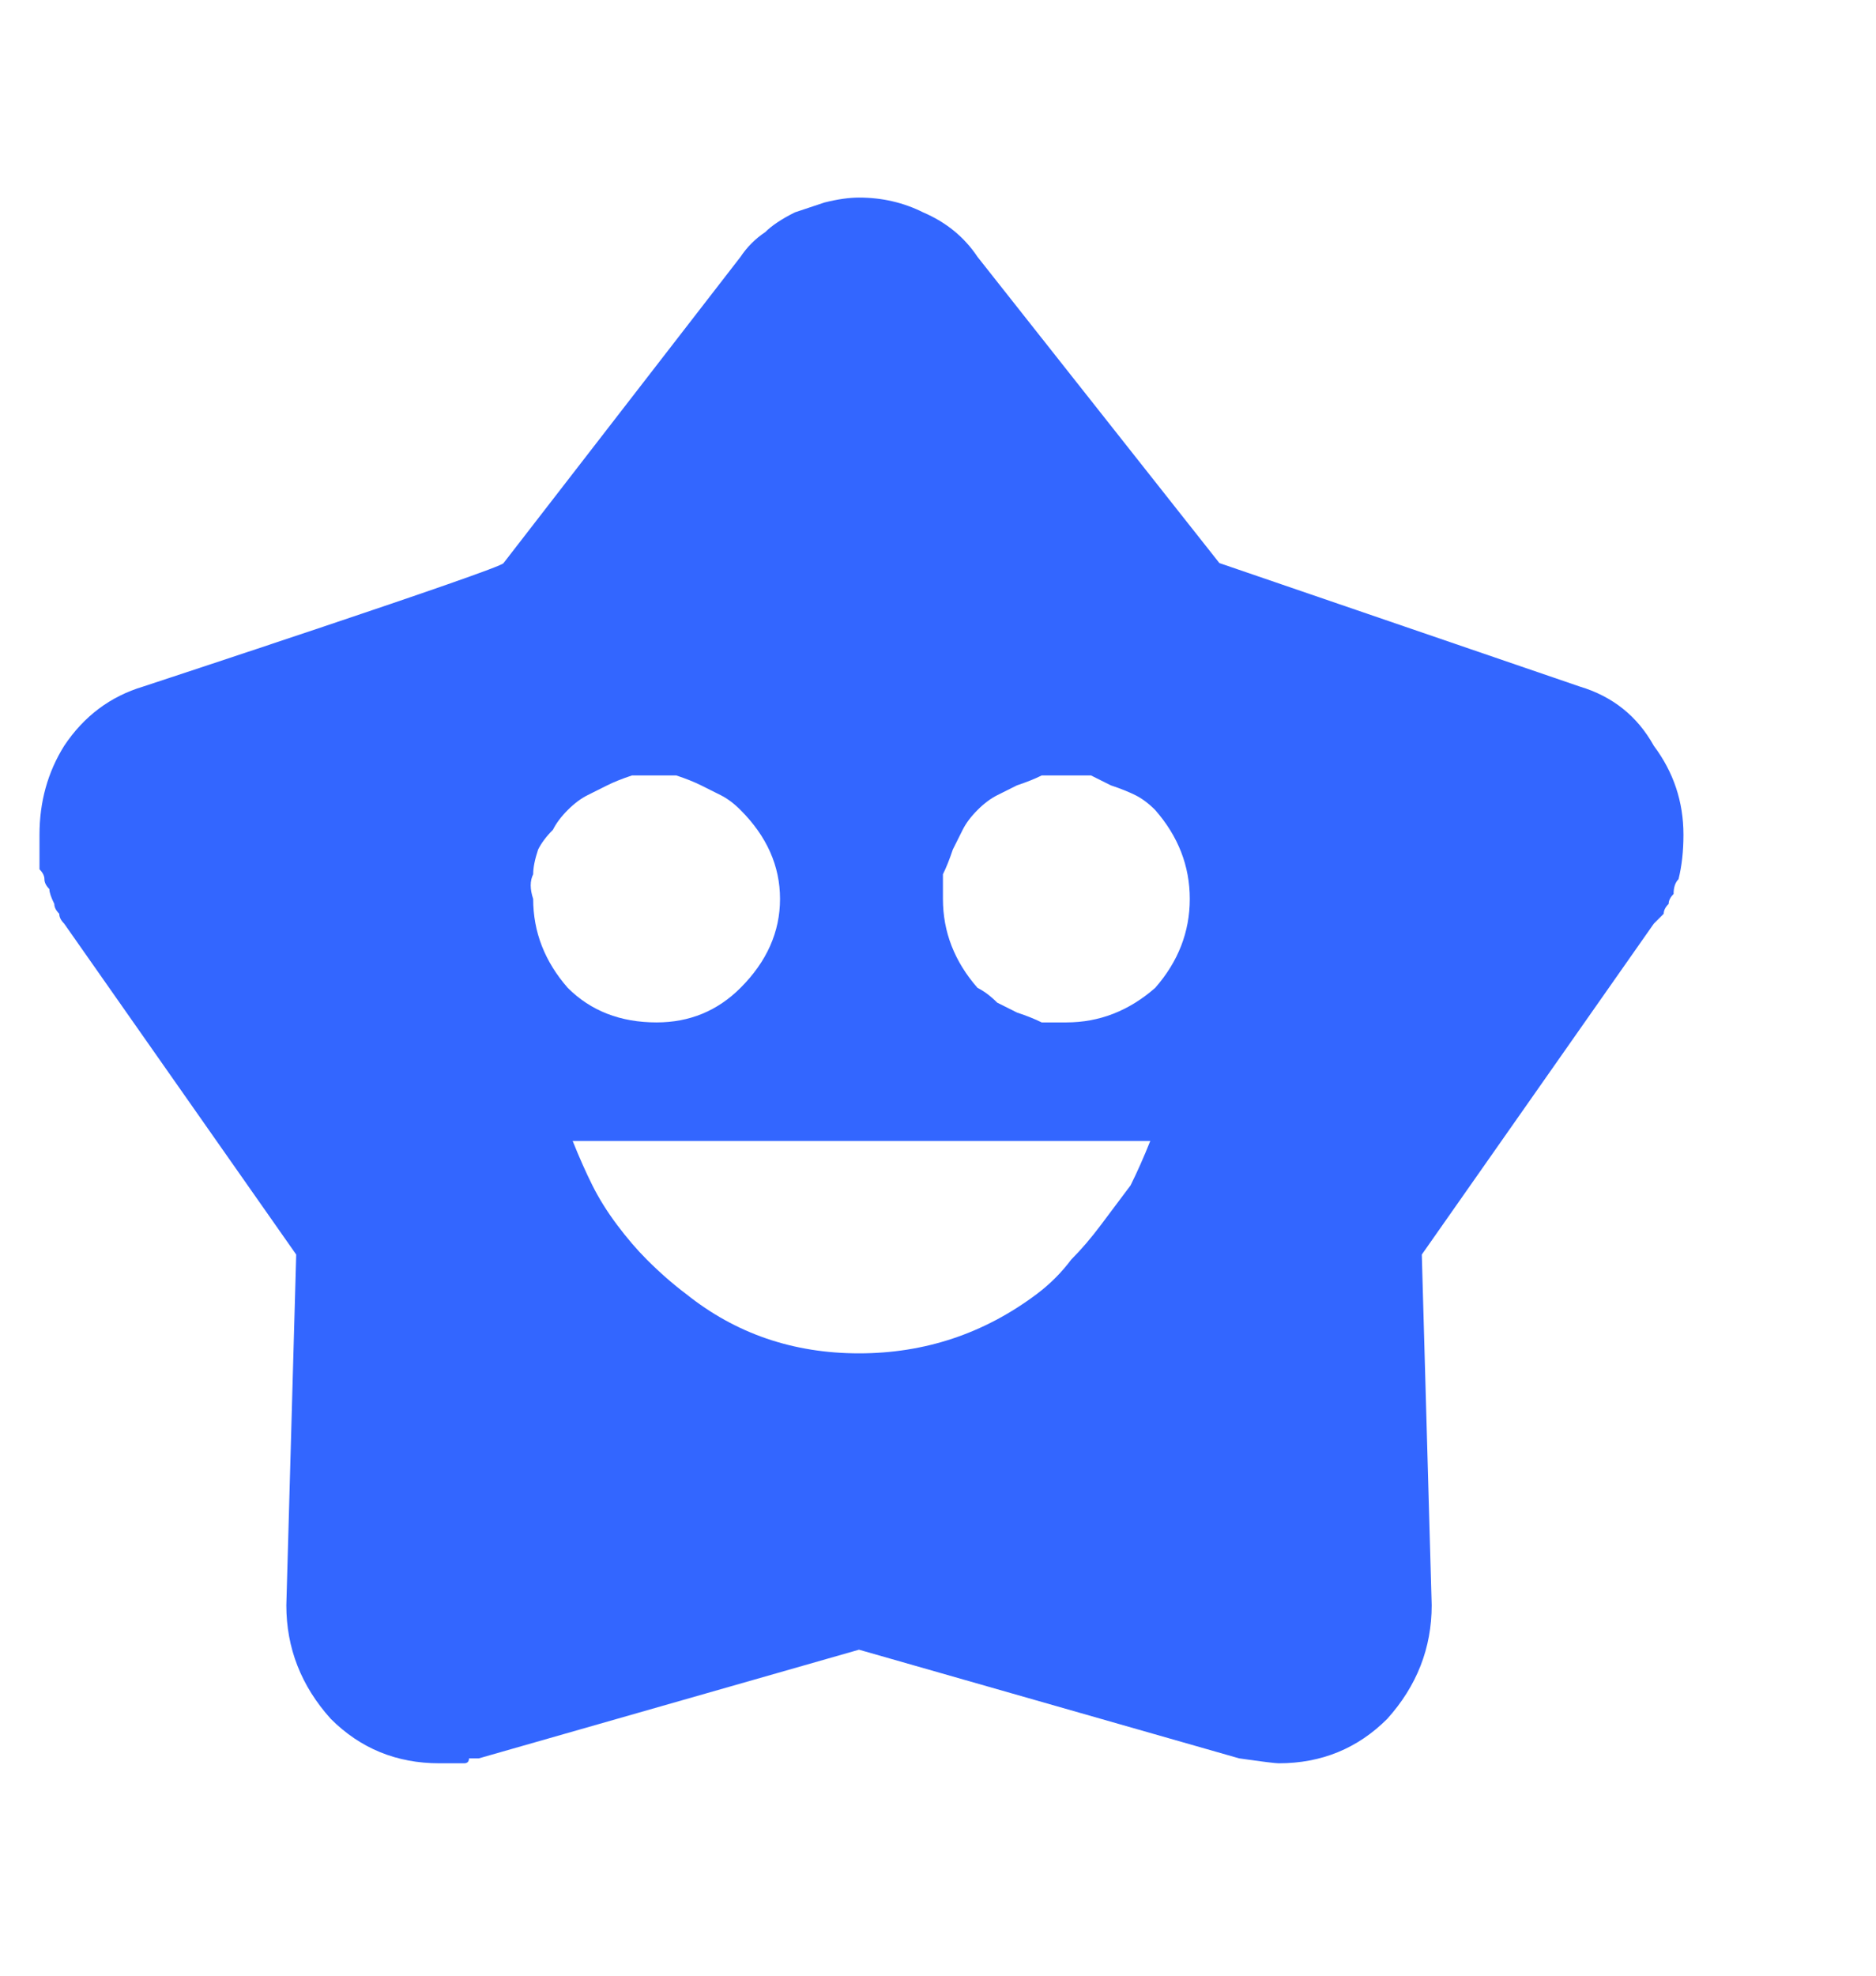 <?xml version="1.0" encoding="UTF-8"?> <svg xmlns="http://www.w3.org/2000/svg" version="1.2" viewBox="0 0 38 40" width="38" height="40"><title>ic_smartwatch_v2-svg</title><defs><clipPath id="cp1"><path d="m-2.25 0h40v40h-40z"></path></clipPath></defs><style> .s0 { fill: #3366ff } </style><g id="Clip-Path" clip-path="url(#cp1)"><g><path fill-rule="evenodd" class="s0" d="m10.2 11.4l4.8-6.2q0.2-0.3 0.5-0.5 0.2-0.2 0.6-0.4 0.3-0.1 0.6-0.2 0.4-0.1 0.7-0.1 0.7 0 1.3 0.3 0.7 0.3 1.1 0.9l4.9 6.2 7.3 2.5q1 0.3 1.5 1.2 0.6 0.8 0.6 1.8 0 0.5-0.1 0.9-0.1 0.1-0.1 0.3-0.1 0.1-0.1 0.2-0.1 0.1-0.1 0.2-0.1 0.1-0.2 0.2l-4.7 6.7 0.2 7.1q0 1.3-0.9 2.3-0.9 0.9-2.2 0.9-0.1 0-0.8-0.1l-7.7-2.2-7.7 2.2q0 0-0.1 0 0 0-0.1 0 0 0.1-0.1 0.1 0 0-0.1 0-0.1 0-0.1 0-0.1 0-0.1 0-0.1 0-0.1 0-0.1 0-0.1 0-1.3 0-2.2-0.9-0.9-1-0.9-2.3l0.2-7.1-4.7-6.7q-0.1-0.1-0.1-0.2-0.1-0.1-0.1-0.2-0.1-0.2-0.1-0.3-0.1-0.1-0.1-0.2 0-0.1-0.1-0.2 0-0.2 0-0.3 0-0.1 0-0.2 0-0.1 0-0.2 0-1 0.5-1.8 0.6-0.9 1.6-1.2c0 0 7.3-2.4 7.3-2.5zm3.1 9.3q1 0 1.7-0.7 0.8-0.8 0.8-1.8 0-1-0.8-1.8-0.2-0.2-0.4-0.3-0.2-0.1-0.4-0.2-0.2-0.1-0.5-0.2-0.2 0-0.4 0-0.3 0-0.5 0-0.3 0.1-0.5 0.2-0.2 0.1-0.4 0.2-0.2 0.1-0.4 0.3-0.2 0.2-0.3 0.4-0.2 0.2-0.3 0.4-0.1 0.3-0.1 0.5-0.1 0.2 0 0.5 0 1 0.7 1.8 0.7 0.7 1.8 0.7zm8.3 0q1 0 1.8-0.7 0.7-0.8 0.7-1.8 0-1-0.7-1.8-0.2-0.2-0.4-0.3-0.2-0.1-0.5-0.2-0.2-0.1-0.4-0.2-0.3 0-0.5 0-0.3 0-0.5 0-0.2 0.1-0.5 0.2-0.2 0.1-0.4 0.2-0.2 0.1-0.4 0.3-0.2 0.2-0.3 0.4-0.1 0.2-0.2 0.4-0.1 0.3-0.2 0.5 0 0.2 0 0.5 0 1 0.7 1.8 0.2 0.1 0.4 0.3 0.2 0.1 0.4 0.2 0.3 0.1 0.5 0.2 0.2 0 0.5 0zm-4.2 6.7q2 0 3.6-1.2 0.4-0.3 0.7-0.7 0.3-0.3 0.6-0.7 0.3-0.4 0.6-0.8 0.2-0.4 0.4-0.9h-11.7q0.2 0.5 0.4 0.9 0.2 0.4 0.5 0.8 0.3 0.4 0.6 0.7 0.4 0.4 0.8 0.7 1.5 1.2 3.5 1.2z"></path></g></g></svg> 